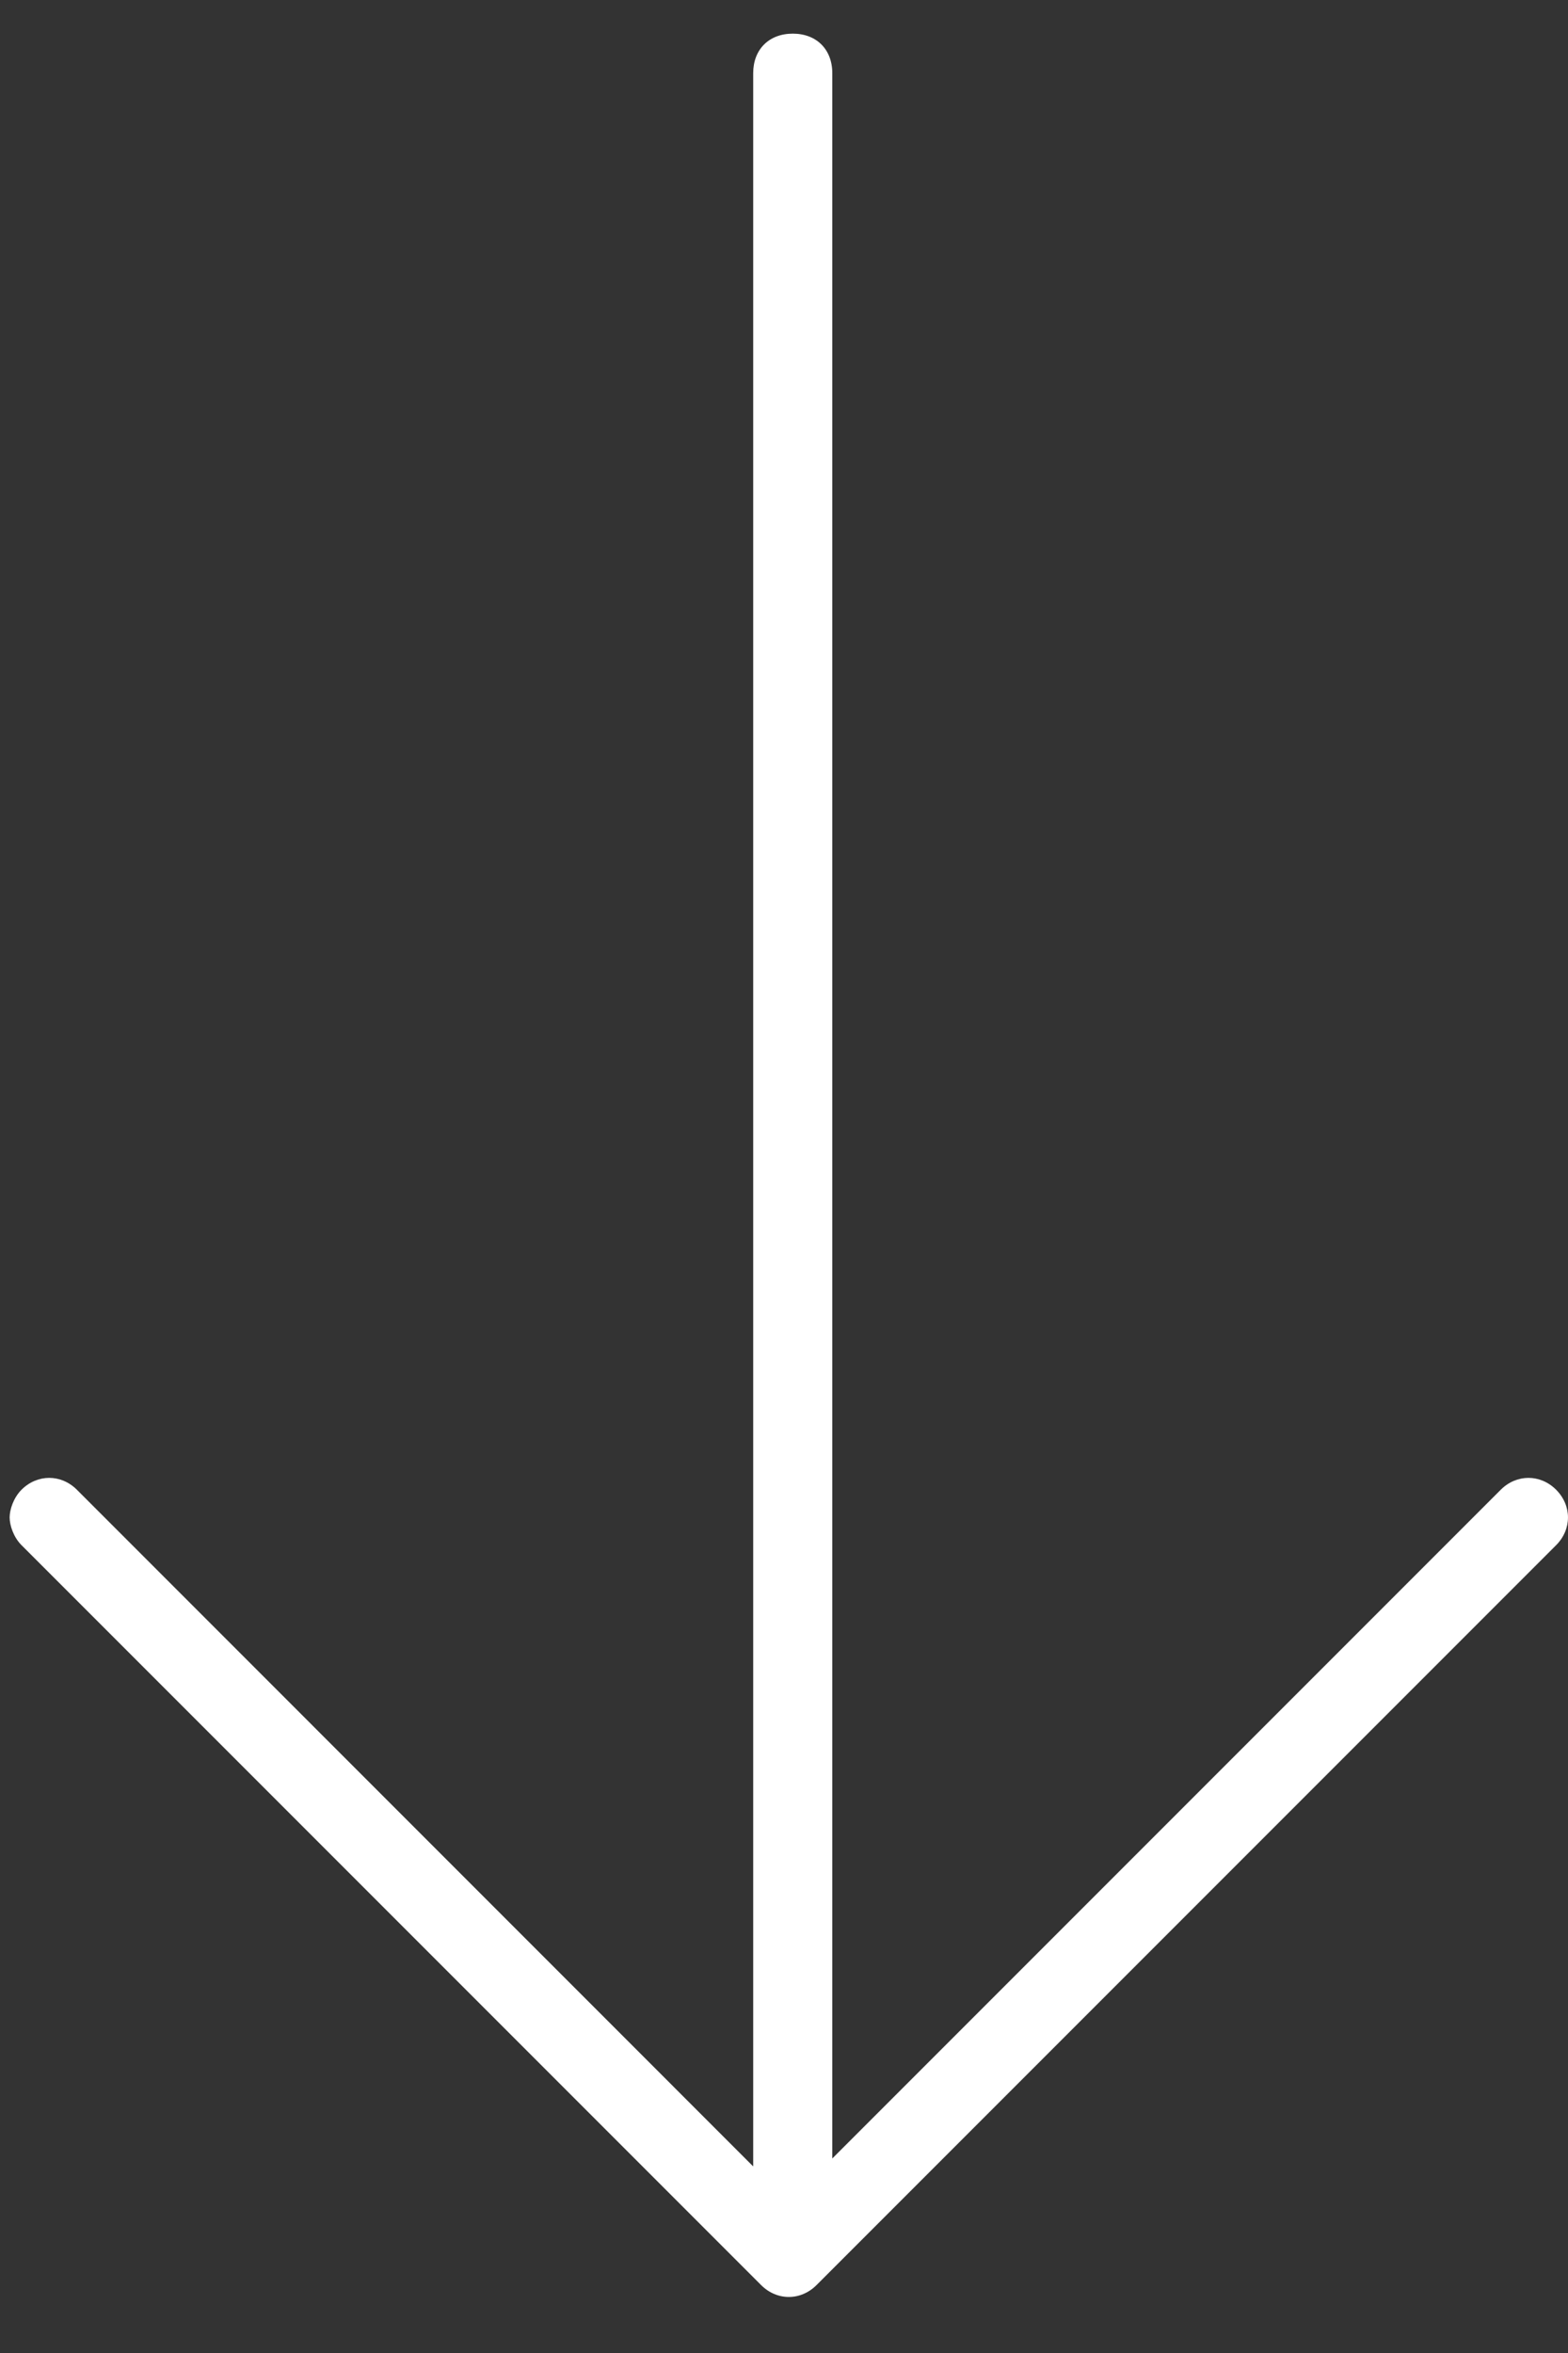 <svg width="20" height="30" viewBox="0 0 20 30" fill="none" xmlns="http://www.w3.org/2000/svg">
<rect x="0" y="0" width="20" height="30" fill="#333333" stroke="none"/>
<path d="M10.415 29.134L19.849 19.7C20.05 19.498 20.05 19.196 19.849 18.994C19.647 18.792 19.344 18.792 19.142 18.994L10.616 27.52L10.616 0.933C10.616 0.63 10.415 0.429 10.112 0.429C9.809 0.429 9.607 0.63 9.607 0.933L9.607 27.621L0.981 18.994C0.779 18.792 0.476 18.792 0.274 18.994C0.173 19.095 0.123 19.246 0.123 19.347C0.123 19.448 0.173 19.599 0.274 19.7L9.708 29.134C9.91 29.336 10.213 29.336 10.415 29.134Z" fill="#FFF"/>
</svg>
